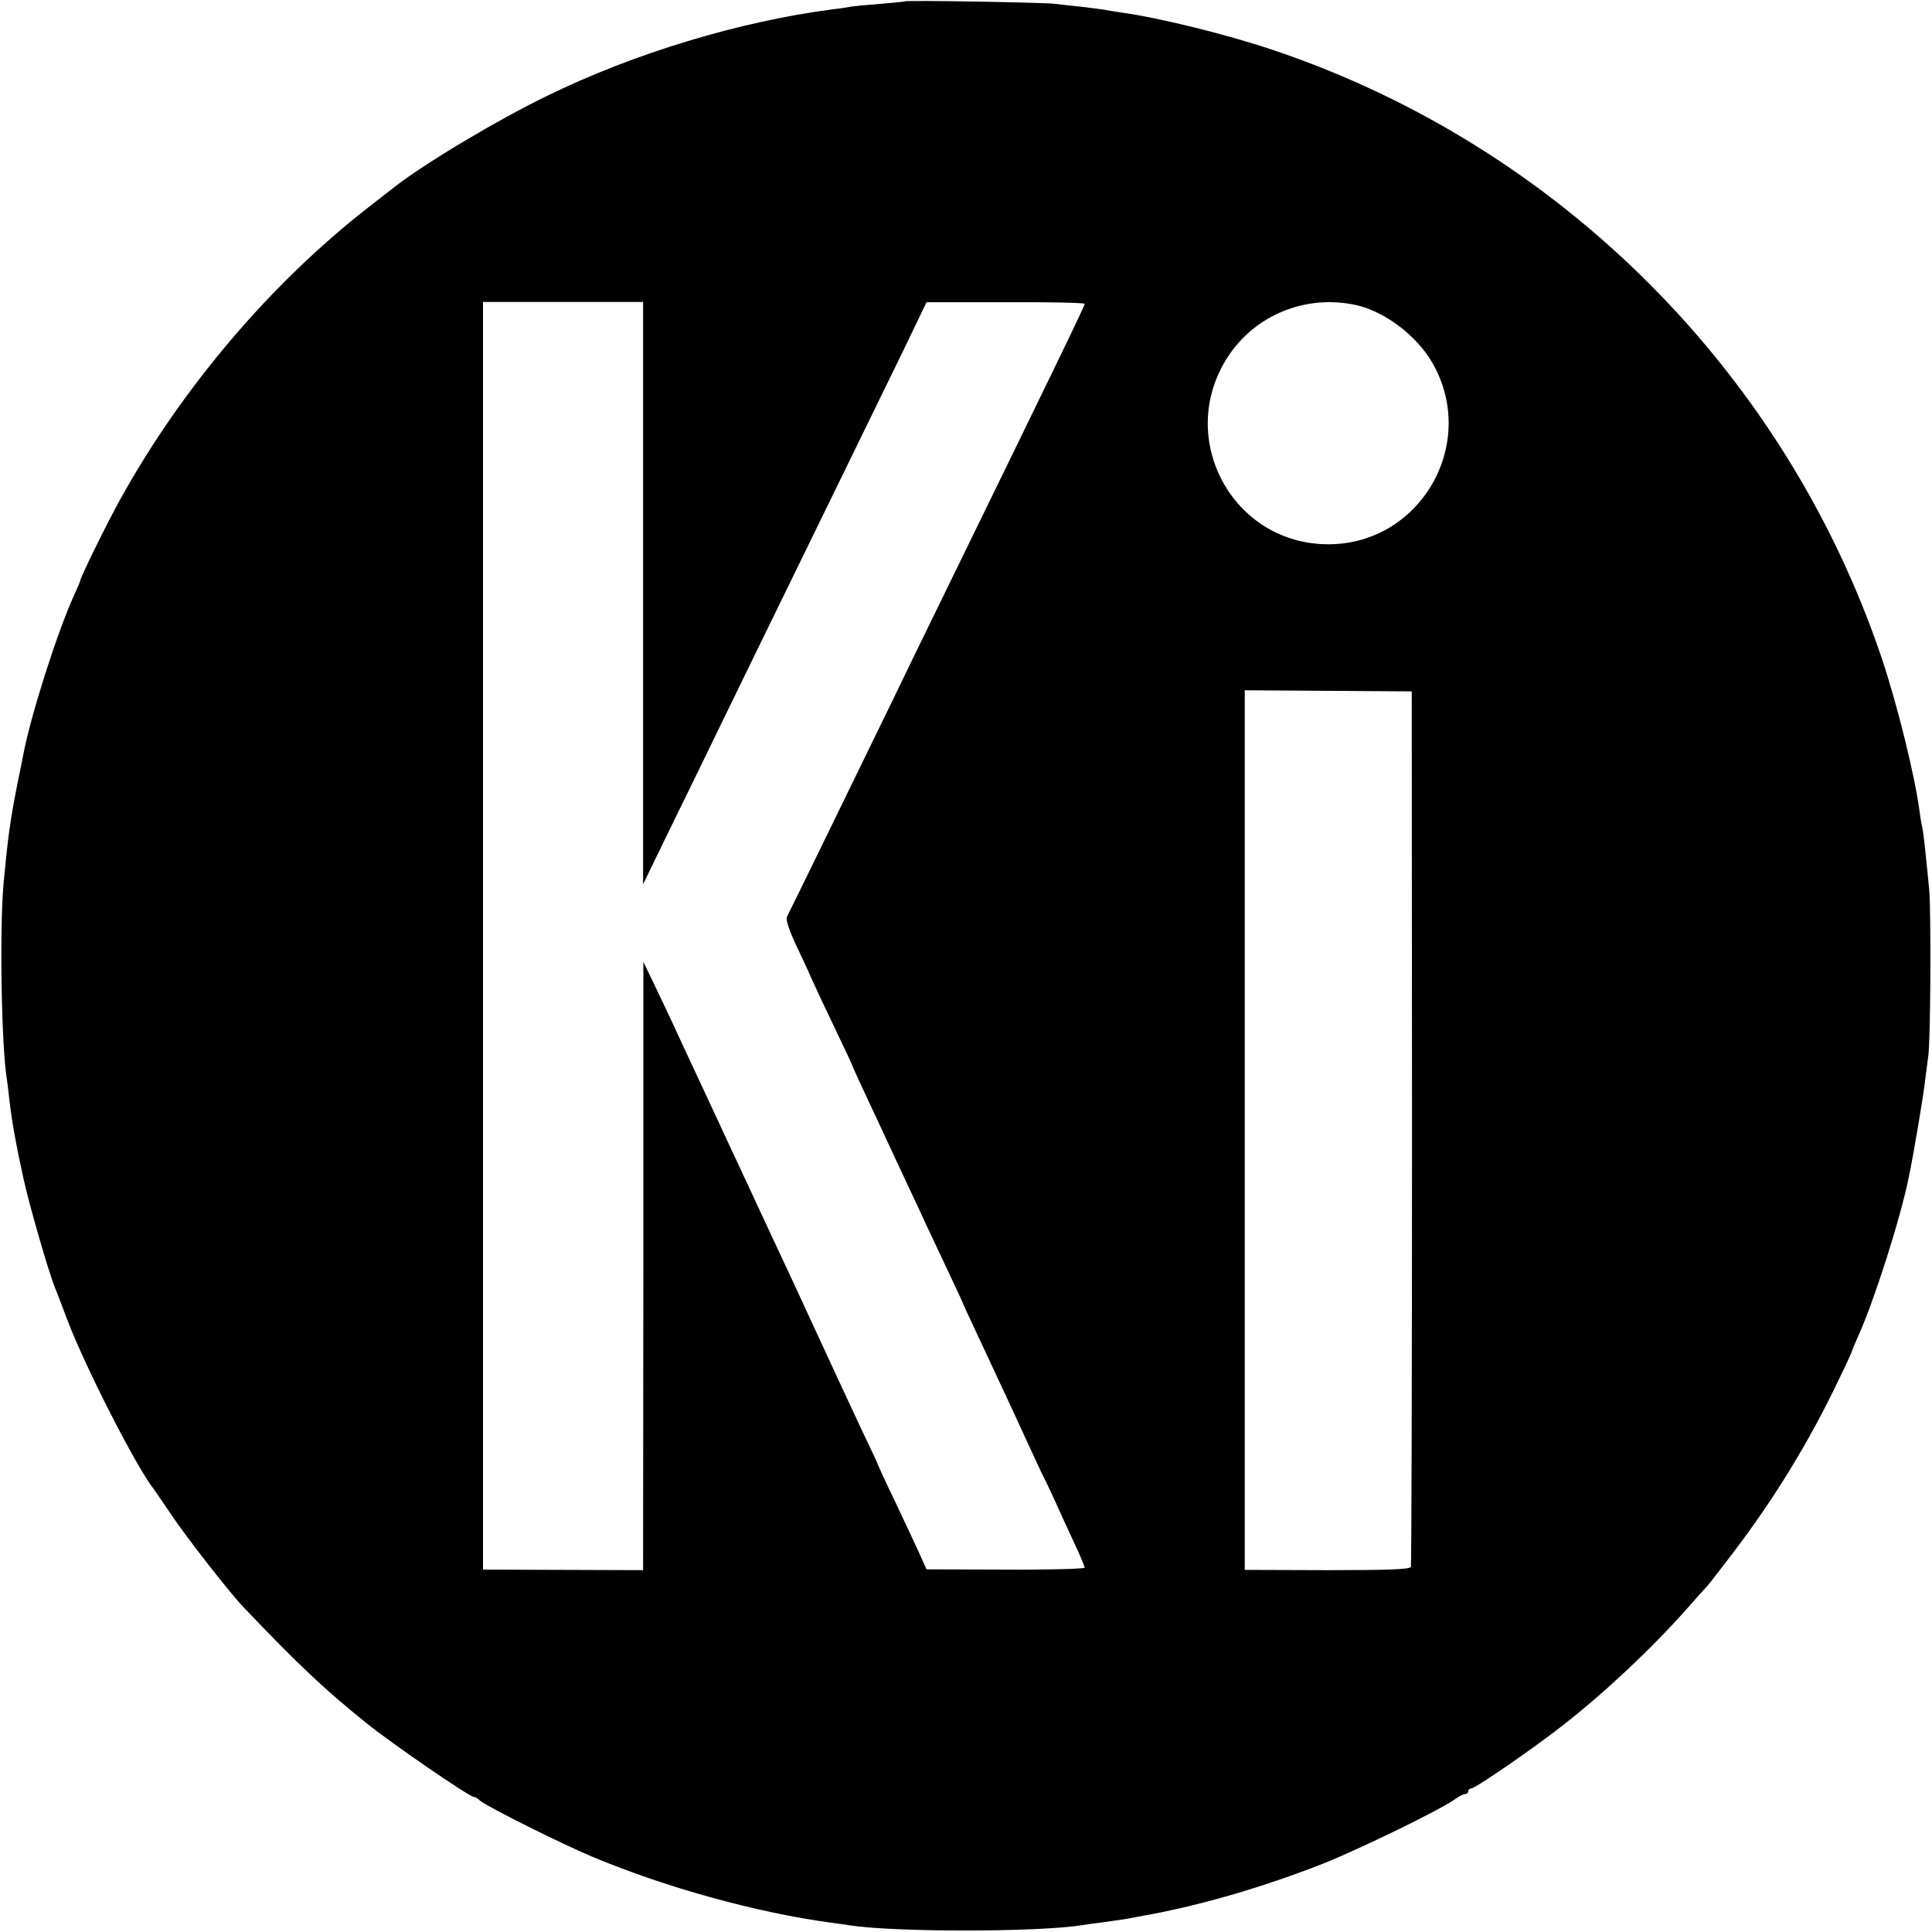 <?xml version="1.0" standalone="no"?>
<!DOCTYPE svg PUBLIC "-//W3C//DTD SVG 20010904//EN"
 "http://www.w3.org/TR/2001/REC-SVG-20010904/DTD/svg10.dtd">
<svg version="1.0" xmlns="http://www.w3.org/2000/svg"
 width="700pt" height="700pt" viewBox="0 0 700 700"
 preserveAspectRatio="xMidYMid meet">
<g transform="translate(0,700) scale(0.1,-0.1)"
fill="#000000" stroke="none">
<path d="M3278 6995 c-1 -1 -42 -5 -89 -9 -47 -4 -95 -8 -105 -10 -10 -2 -41
-7 -69 -10 -335 -44 -715 -158 -1030 -312 -180 -87 -448 -247 -555 -331 -8 -6
-51 -40 -95 -74 -353 -275 -673 -651 -897 -1054 -48 -86 -148 -289 -148 -301
0 -2 -11 -27 -24 -56 -60 -133 -155 -432 -181 -569 -3 -13 -11 -58 -20 -99
-29 -147 -36 -200 -52 -370 -15 -165 -8 -592 12 -711 2 -13 6 -46 9 -74 9 -78
22 -152 51 -285 21 -96 91 -339 114 -395 5 -11 25 -65 46 -120 63 -166 249
-531 312 -610 4 -6 34 -49 65 -95 52 -78 214 -286 263 -336 198 -208 293 -297
445 -419 92 -74 370 -265 386 -265 4 0 15 -6 23 -14 26 -22 298 -158 411 -205
267 -111 589 -200 859 -237 25 -3 57 -8 71 -10 163 -25 682 -25 842 1 13 2 46
7 73 10 72 10 86 12 120 19 17 3 44 8 60 11 194 37 411 101 622 184 130 52
418 192 473 231 15 11 33 20 39 20 6 0 11 5 11 10 0 6 5 10 10 10 15 0 220
141 330 227 152 118 324 280 450 422 36 41 70 79 76 85 6 6 48 61 94 121 150
197 277 405 383 628 26 53 47 99 47 102 0 2 11 28 24 57 57 127 151 421 182
573 17 81 54 301 59 350 4 33 9 71 11 85 9 46 11 524 4 605 -15 153 -21 210
-25 225 -2 8 -7 35 -10 60 -17 129 -80 384 -136 552 -348 1036 -1168 1857
-2204 2206 -168 57 -420 119 -555 137 -19 3 -46 7 -60 10 -13 2 -52 7 -86 11
-33 3 -74 8 -90 10 -32 5 -540 14 -546 9z m-948 -2144 l0 -1055 46 95 c25 52
81 166 124 254 196 403 266 547 380 780 121 248 215 440 388 795 l89 185 287
0 c157 1 286 -2 286 -6 0 -8 -97 -208 -510 -1054 -62 -126 -148 -304 -192
-395 -228 -469 -369 -757 -376 -770 -6 -9 4 -42 28 -95 21 -44 48 -102 60
-130 12 -27 51 -110 86 -183 35 -73 64 -135 64 -137 0 -2 23 -52 51 -112 28
-59 62 -133 76 -163 14 -30 46 -98 70 -150 25 -52 56 -120 70 -150 14 -30 50
-106 79 -168 30 -63 54 -115 54 -117 0 -1 22 -49 49 -106 109 -234 126 -269
178 -383 30 -65 58 -126 63 -135 5 -9 23 -47 41 -86 17 -38 49 -108 70 -153
22 -46 39 -88 39 -92 0 -4 -129 -8 -286 -7 l-287 1 -27 60 c-16 34 -55 119
-89 190 -34 70 -61 130 -61 131 0 2 -24 54 -54 116 -29 63 -82 175 -116 249
-34 74 -75 162 -90 195 -15 33 -76 164 -135 290 -59 127 -123 264 -142 305
-44 95 -71 153 -121 260 -22 47 -61 130 -86 185 -26 55 -60 127 -76 160 l-29
60 0 -1102 -1 -1102 -290 1 -290 1 0 2296 0 2297 290 0 290 0 0 -1055z m2582
1044 c105 -23 221 -111 278 -210 167 -291 -42 -656 -376 -657 -348 -1 -556
384 -366 678 99 153 283 228 464 189z m204 -2980 c0 -869 -2 -1585 -4 -1592
-3 -9 -79 -12 -303 -12 l-299 1 0 1593 0 1594 303 -2 302 -2 1 -1580z"/>
</g>
</svg>
